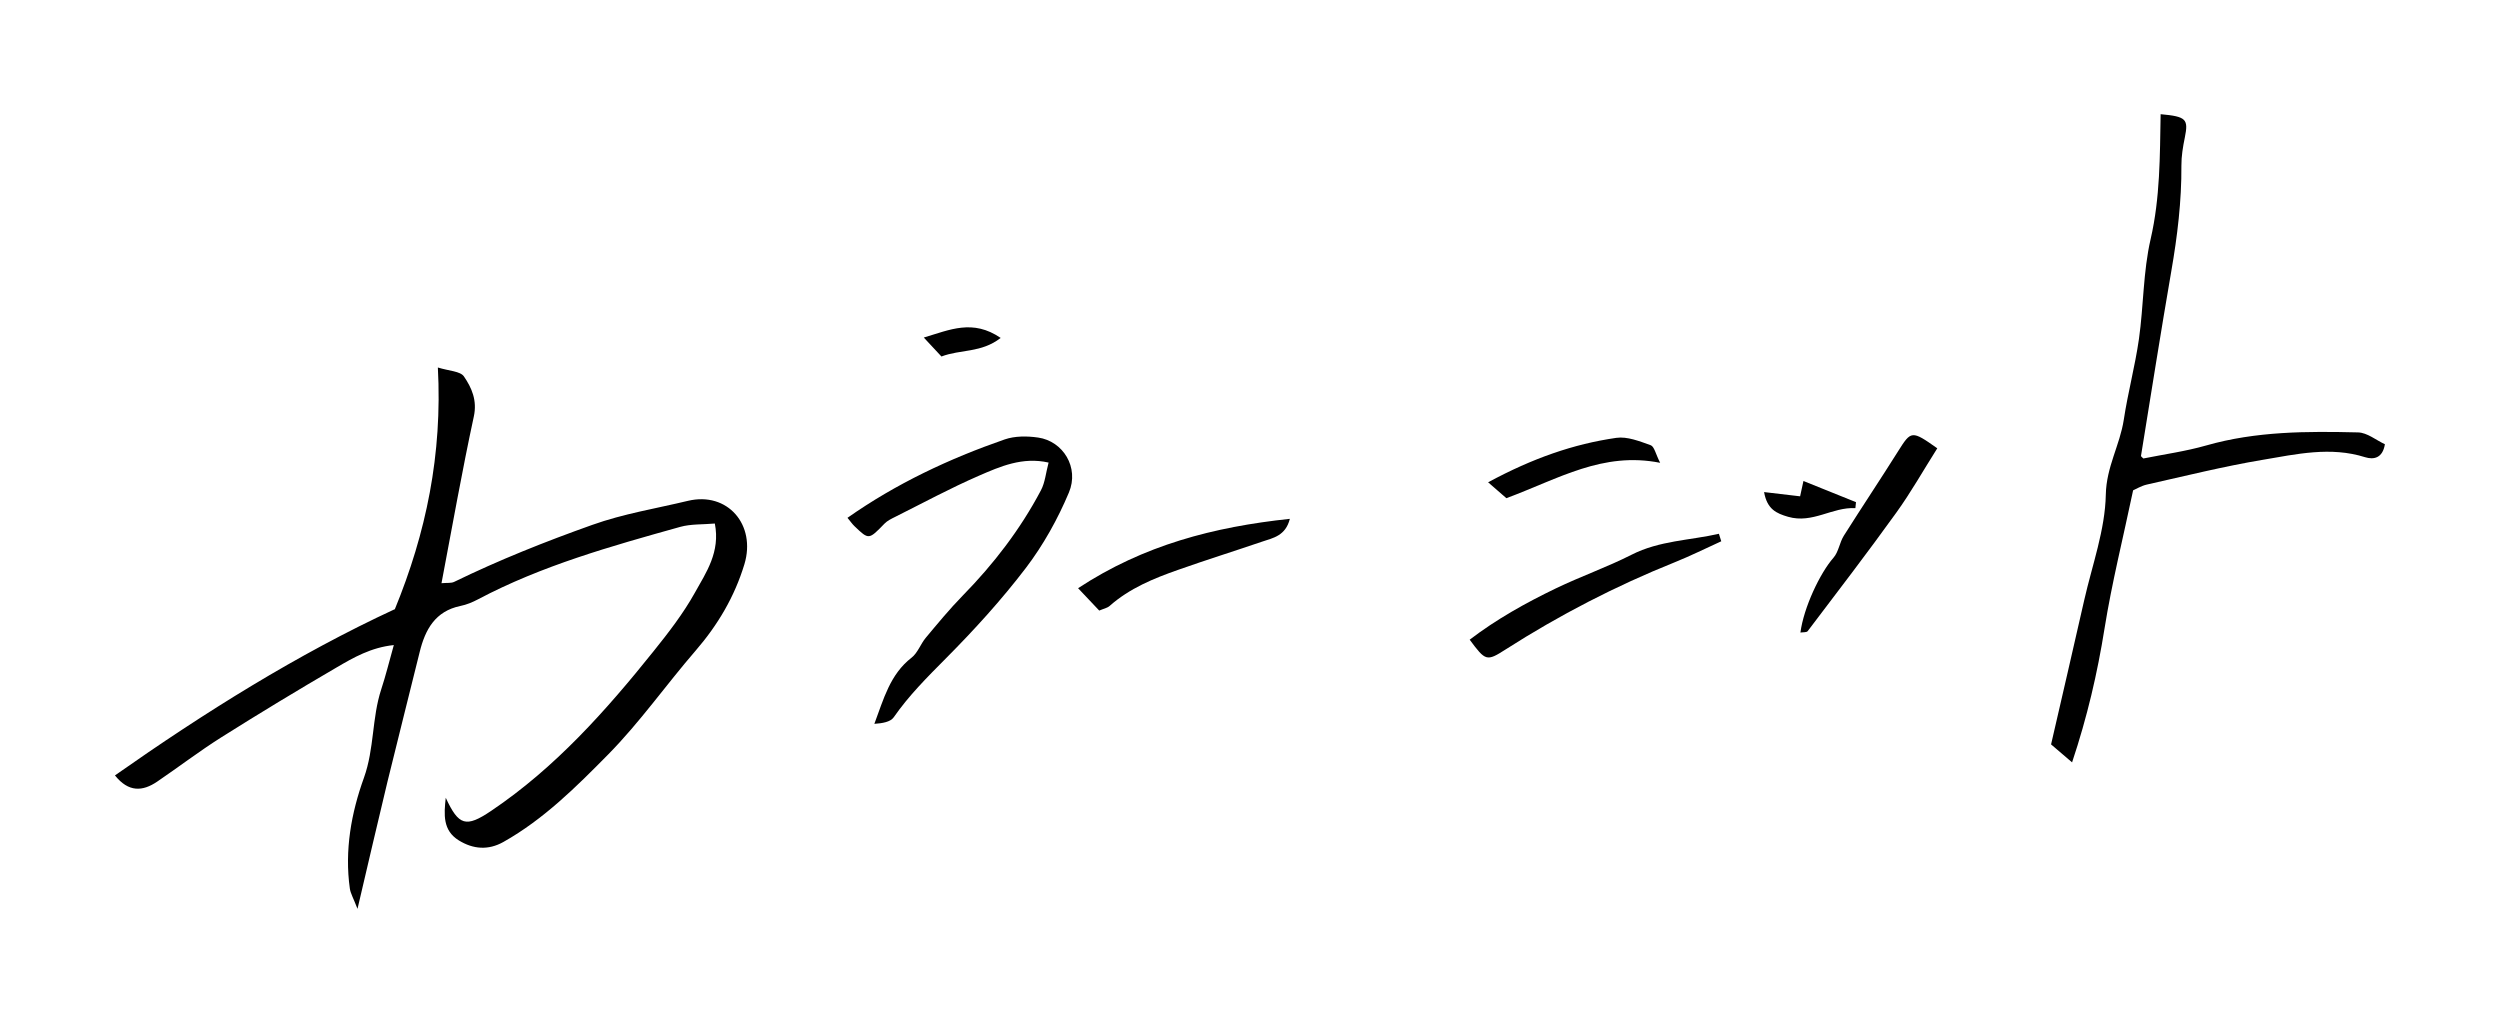<?xml version="1.0" encoding="UTF-8"?><svg id="_レイヤー_2" xmlns="http://www.w3.org/2000/svg" viewBox="0 0 329.73 134.95"><defs><style>.cls-1{fill:none;}</style></defs><g id="design"><g><rect class="cls-1" width="329.73" height="134.95"/><g><path d="M52.06,80.39c4.14-10.08,6.3-20.45,5.69-31.92,1.47,.46,2.96,.48,3.44,1.18,1.02,1.5,1.77,3.15,1.3,5.3-1.55,7.18-2.82,14.41-4.26,21.97,.74-.07,1.28,.02,1.68-.18,5.91-2.88,11.99-5.3,18.2-7.51,4.15-1.48,8.41-2.16,12.61-3.17,5.25-1.26,9.03,3.17,7.46,8.36-1.3,4.28-3.5,8-6.42,11.38-3.91,4.52-7.37,9.47-11.55,13.71-4.2,4.26-8.5,8.55-13.82,11.54-1.99,1.12-3.99,.96-5.88-.21-2.13-1.32-1.96-3.41-1.72-5.62,1.71,3.68,2.65,3.98,6,1.72,8.45-5.69,15.12-13.2,21.42-21.06,1.97-2.45,3.92-4.98,5.44-7.71,1.48-2.66,3.37-5.35,2.63-9.12-1.61,.14-3.15,.05-4.56,.44-9.12,2.55-18.25,5.1-26.68,9.56-.72,.38-1.51,.71-2.31,.87-3.33,.69-4.65,3.11-5.38,6.08-1.4,5.69-2.85,11.37-4.24,17.07-1.28,5.29-2.5,10.59-3.96,16.8-.55-1.43-.92-2.04-1.01-2.68-.71-5.03,.19-9.99,1.86-14.61,1.38-3.85,1.04-7.88,2.28-11.66,.59-1.79,1.04-3.63,1.66-5.84-2.99,.31-5.31,1.64-7.56,2.96-5.11,2.98-10.18,6.05-15.18,9.2-2.9,1.83-5.63,3.92-8.47,5.85-1.93,1.31-3.78,1.42-5.57-.82,11.86-8.33,24.06-15.97,36.88-21.91Z"/><path d="M273.29,100.55c-1.17-1-1.93-1.65-2.77-2.37,1.47-6.37,2.94-12.71,4.38-19.06,1.05-4.62,2.75-9.24,2.84-13.89,.07-3.65,1.86-6.53,2.37-9.87,.54-3.57,1.49-7.08,2-10.65,.62-4.38,.55-8.89,1.54-13.17,1.26-5.46,1.22-10.96,1.32-16.48,3.4,.31,3.68,.65,3.19,3.08-.25,1.22-.46,2.47-.45,3.7,.03,4.69-.53,9.3-1.33,13.91-1.4,8.12-2.68,16.25-4,24.38-.01,.07,.14,.16,.31,.34,2.73-.55,5.57-.94,8.3-1.72,6.58-1.88,13.3-1.88,20.02-1.72,1.21,.03,2.39,1.03,3.54,1.56-.3,1.85-1.49,2.06-2.61,1.71-4.57-1.44-9.07-.4-13.53,.35-5.12,.86-10.18,2.12-15.26,3.26-.75,.17-1.45,.61-1.81,.76-1.32,6.29-2.81,12.22-3.77,18.23-.94,5.89-2.27,11.63-4.28,17.65Z"/><path d="M111.77,68.3c6.45-4.53,13.42-7.8,20.73-10.34,1.35-.47,2.98-.46,4.42-.25,3.29,.47,5.45,3.95,4.06,7.25-1.47,3.5-3.38,6.93-5.67,9.94-3.21,4.21-6.81,8.17-10.55,11.93-2.46,2.48-4.89,4.9-6.89,7.78-.43,.62-1.52,.79-2.55,.86,1.22-3.25,2.06-6.52,4.91-8.73,.81-.63,1.18-1.79,1.87-2.62,1.58-1.89,3.15-3.8,4.87-5.56,4.08-4.16,7.6-8.74,10.32-13.89,.55-1.04,.65-2.32,1.01-3.66-3.44-.78-6.37,.51-9.2,1.74-3.75,1.63-7.35,3.58-11.01,5.41-.5,.25-1.05,.51-1.43,.9-2.07,2.13-2.06,2.16-3.94,.36-.32-.3-.57-.68-.95-1.13Z"/><path d="M227.02,71.39c-2.04,.93-4.05,1.93-6.14,2.77-7.8,3.13-15.22,6.97-22.29,11.49-2.52,1.62-2.66,1.54-4.75-1.28,3.53-2.7,7.39-4.85,11.37-6.77,3.28-1.58,6.74-2.79,9.99-4.44,3.68-1.87,7.67-1.88,11.51-2.76l.31,.99Z"/><path d="M255.51,59.13c-1.86,2.94-3.48,5.82-5.4,8.48-3.8,5.28-7.76,10.45-11.69,15.63-.14,.19-.62,.13-.96,.19,.44-3.32,2.58-7.84,4.36-9.87,.68-.77,.8-2.01,1.37-2.91,2.36-3.74,4.82-7.42,7.17-11.16,1.7-2.7,1.78-2.75,5.14-.37Z"/><path d="M142.19,77.58c8.67-5.7,17.9-8.08,27.93-9.15-.56,2.24-2.2,2.52-3.63,3-3.69,1.26-7.4,2.42-11.08,3.72-3.25,1.14-6.43,2.44-9.06,4.77-.32,.28-.81,.37-1.37,.61-.8-.84-1.56-1.65-2.78-2.94Z"/><path d="M198.67,65.7c-.6-.52-1.32-1.15-2.4-2.09,5.92-3.19,11.26-5.04,16.9-5.86,1.45-.21,3.08,.45,4.54,.97,.48,.17,.66,1.17,1.25,2.32-7.58-1.5-13.34,2.09-20.29,4.67Z"/><path d="M232.66,64.9c1.8,.21,3.23,.38,4.76,.56,.13-.6,.26-1.17,.44-2.02,2.44,.98,4.69,1.89,6.93,2.79-.03,.26-.05,.53-.08,.79-3.05-.17-5.64,2.08-8.88,1.14-1.54-.45-2.76-.99-3.16-3.25Z"/><path d="M131.98,44.57c-2.56,2-5.33,1.49-7.81,2.45-.69-.75-1.36-1.47-2.33-2.5,3.46-1.03,6.46-2.46,10.14,.05Z"/></g></g></g></svg>